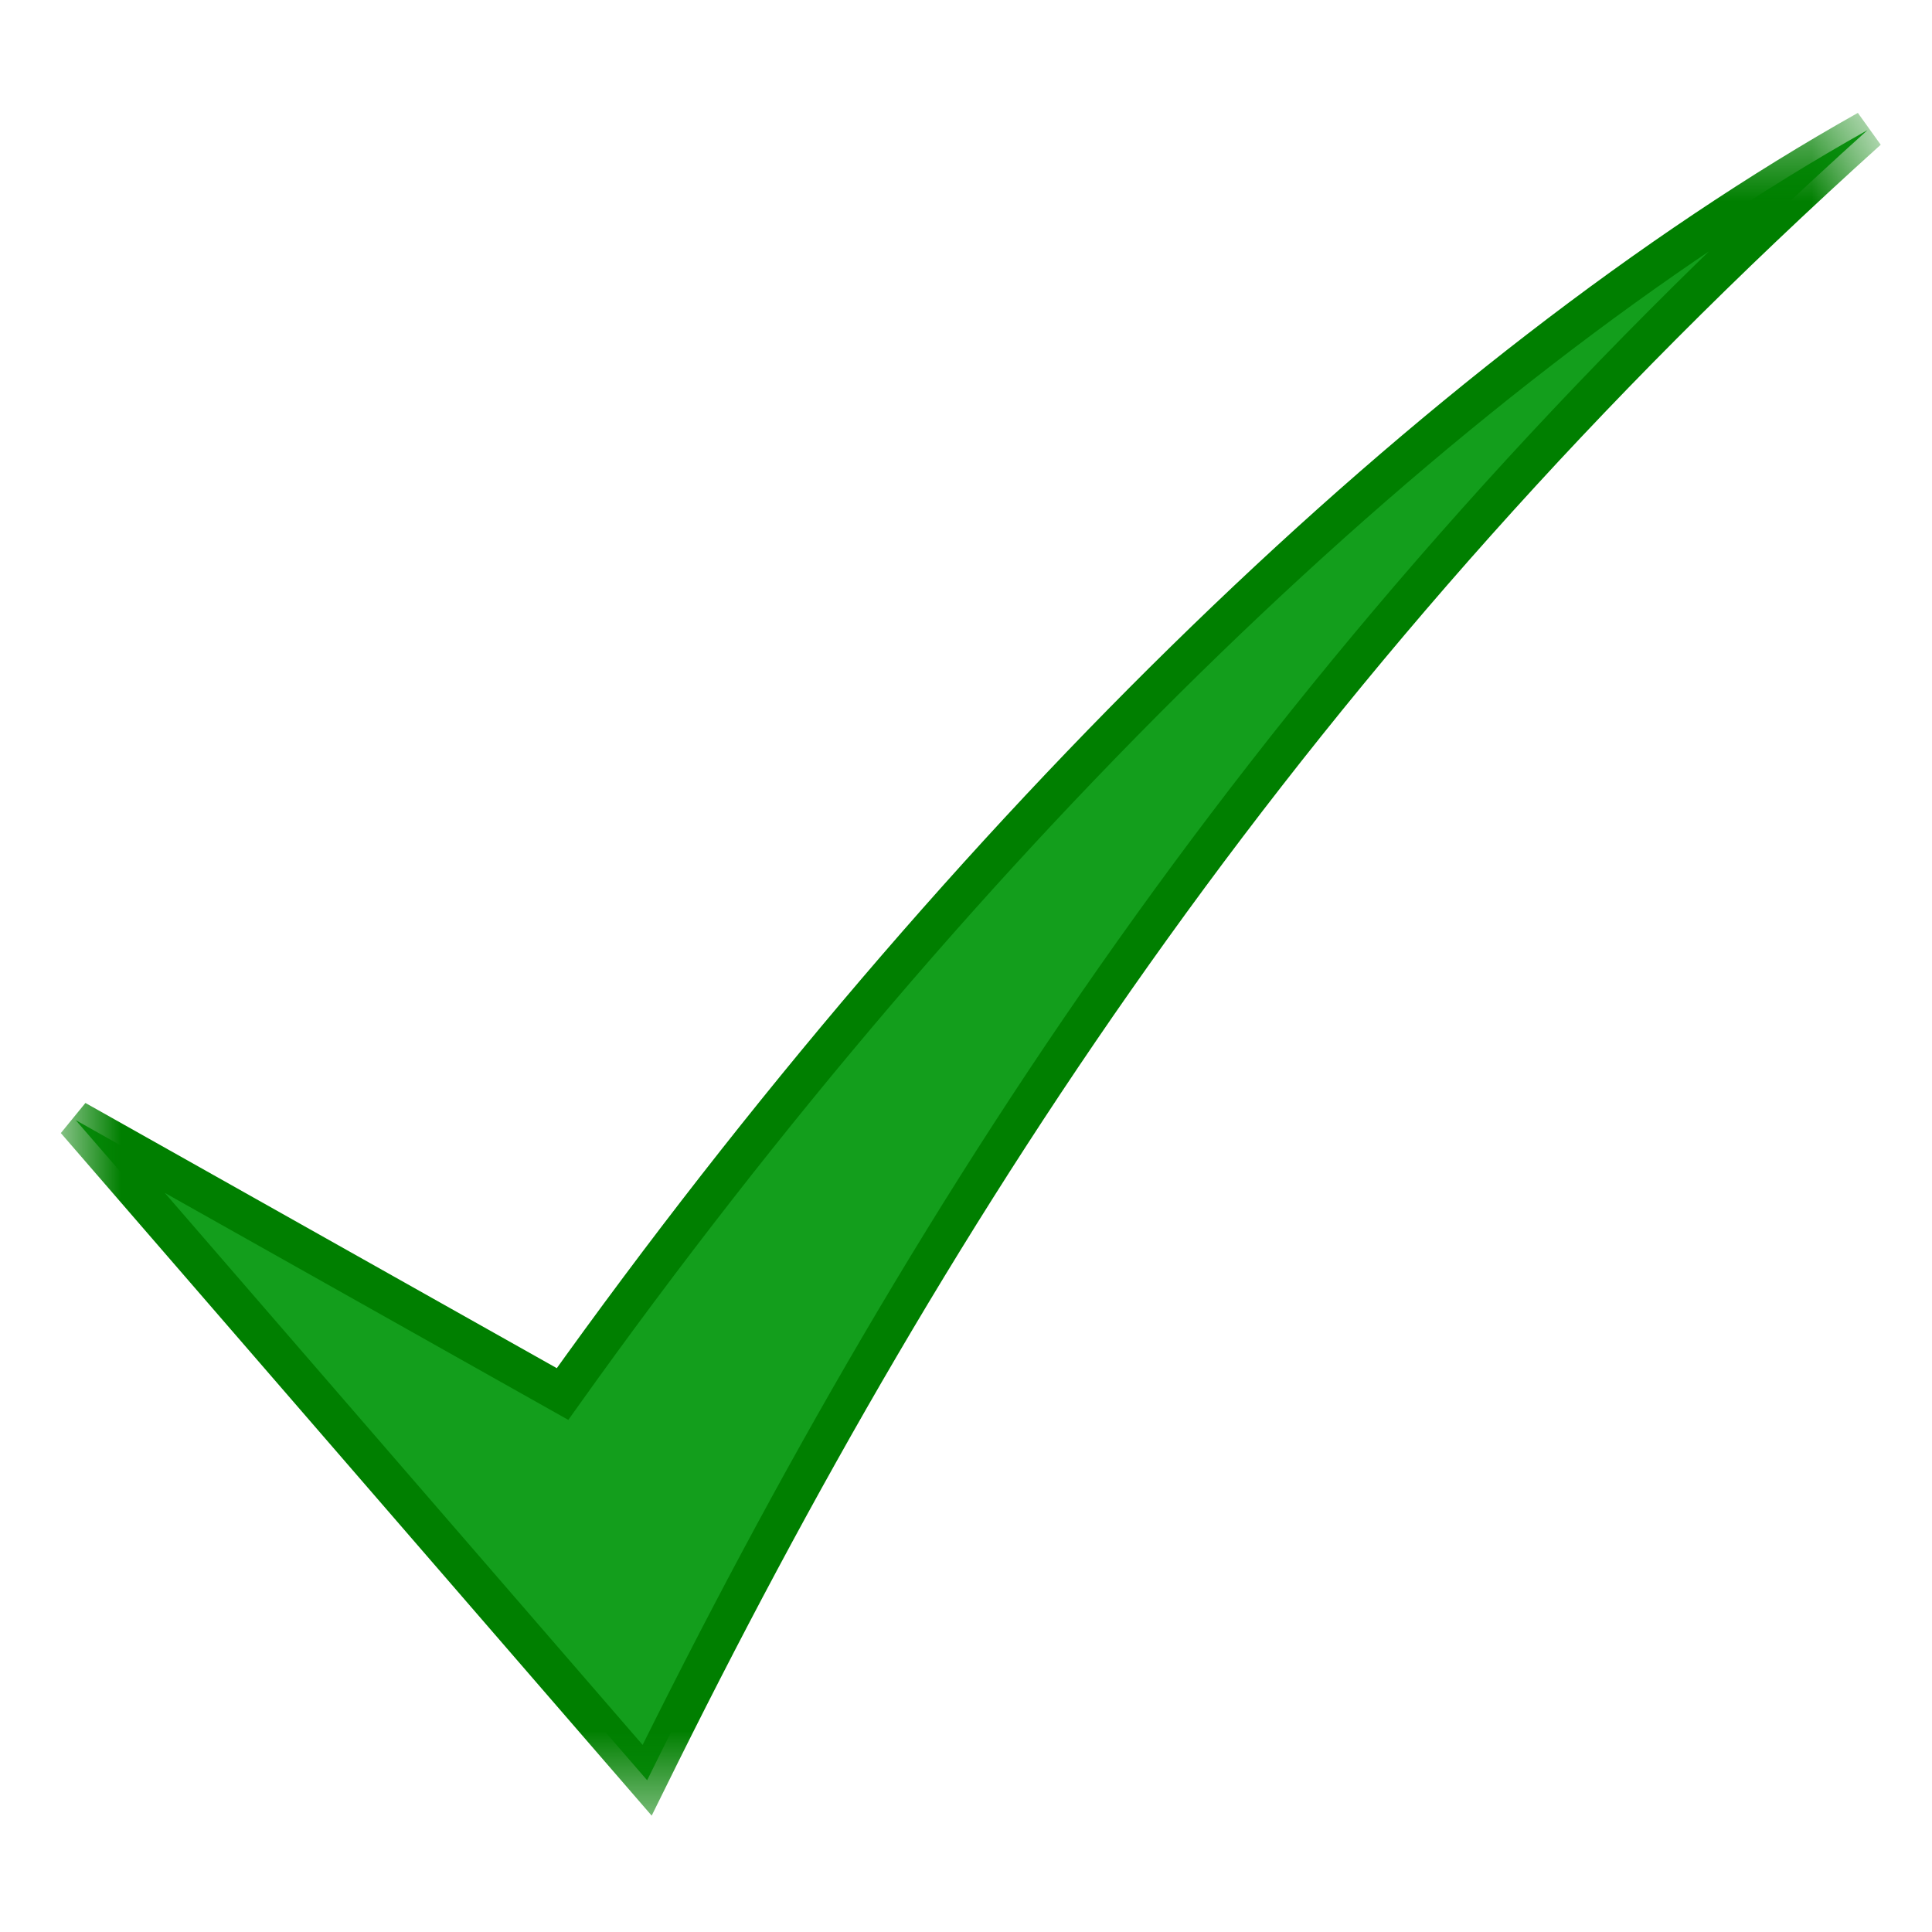 <svg width="24" height="24" viewBox="0 0 24 24" fill="none" xmlns="http://www.w3.org/2000/svg">
<path d="M0.941 13.915L8.039 22.115C11.655 14.776 16.082 8.026 23.199 1.616C17.873 4.608 12.003 10.288 6.988 17.317L0.941 13.915Z" fill="#139E1C"/>
<mask id="mask0_88_2110" style="mask-type:luminance" maskUnits="userSpaceOnUse" x="0" y="1" width="24" height="22">
<path d="M0.696 1.395H23.363V22.562H0.696V1.395Z" fill="white"/>
</mask>
<g mask="url(#mask0_88_2110)">
<path d="M0.941 13.915L8.039 22.115C11.655 14.776 16.082 8.026 23.199 1.616C17.873 4.608 12.003 10.288 6.988 17.317L0.941 13.915Z" stroke="#007F00" stroke-width="0.49"/>
</g>
</svg>
